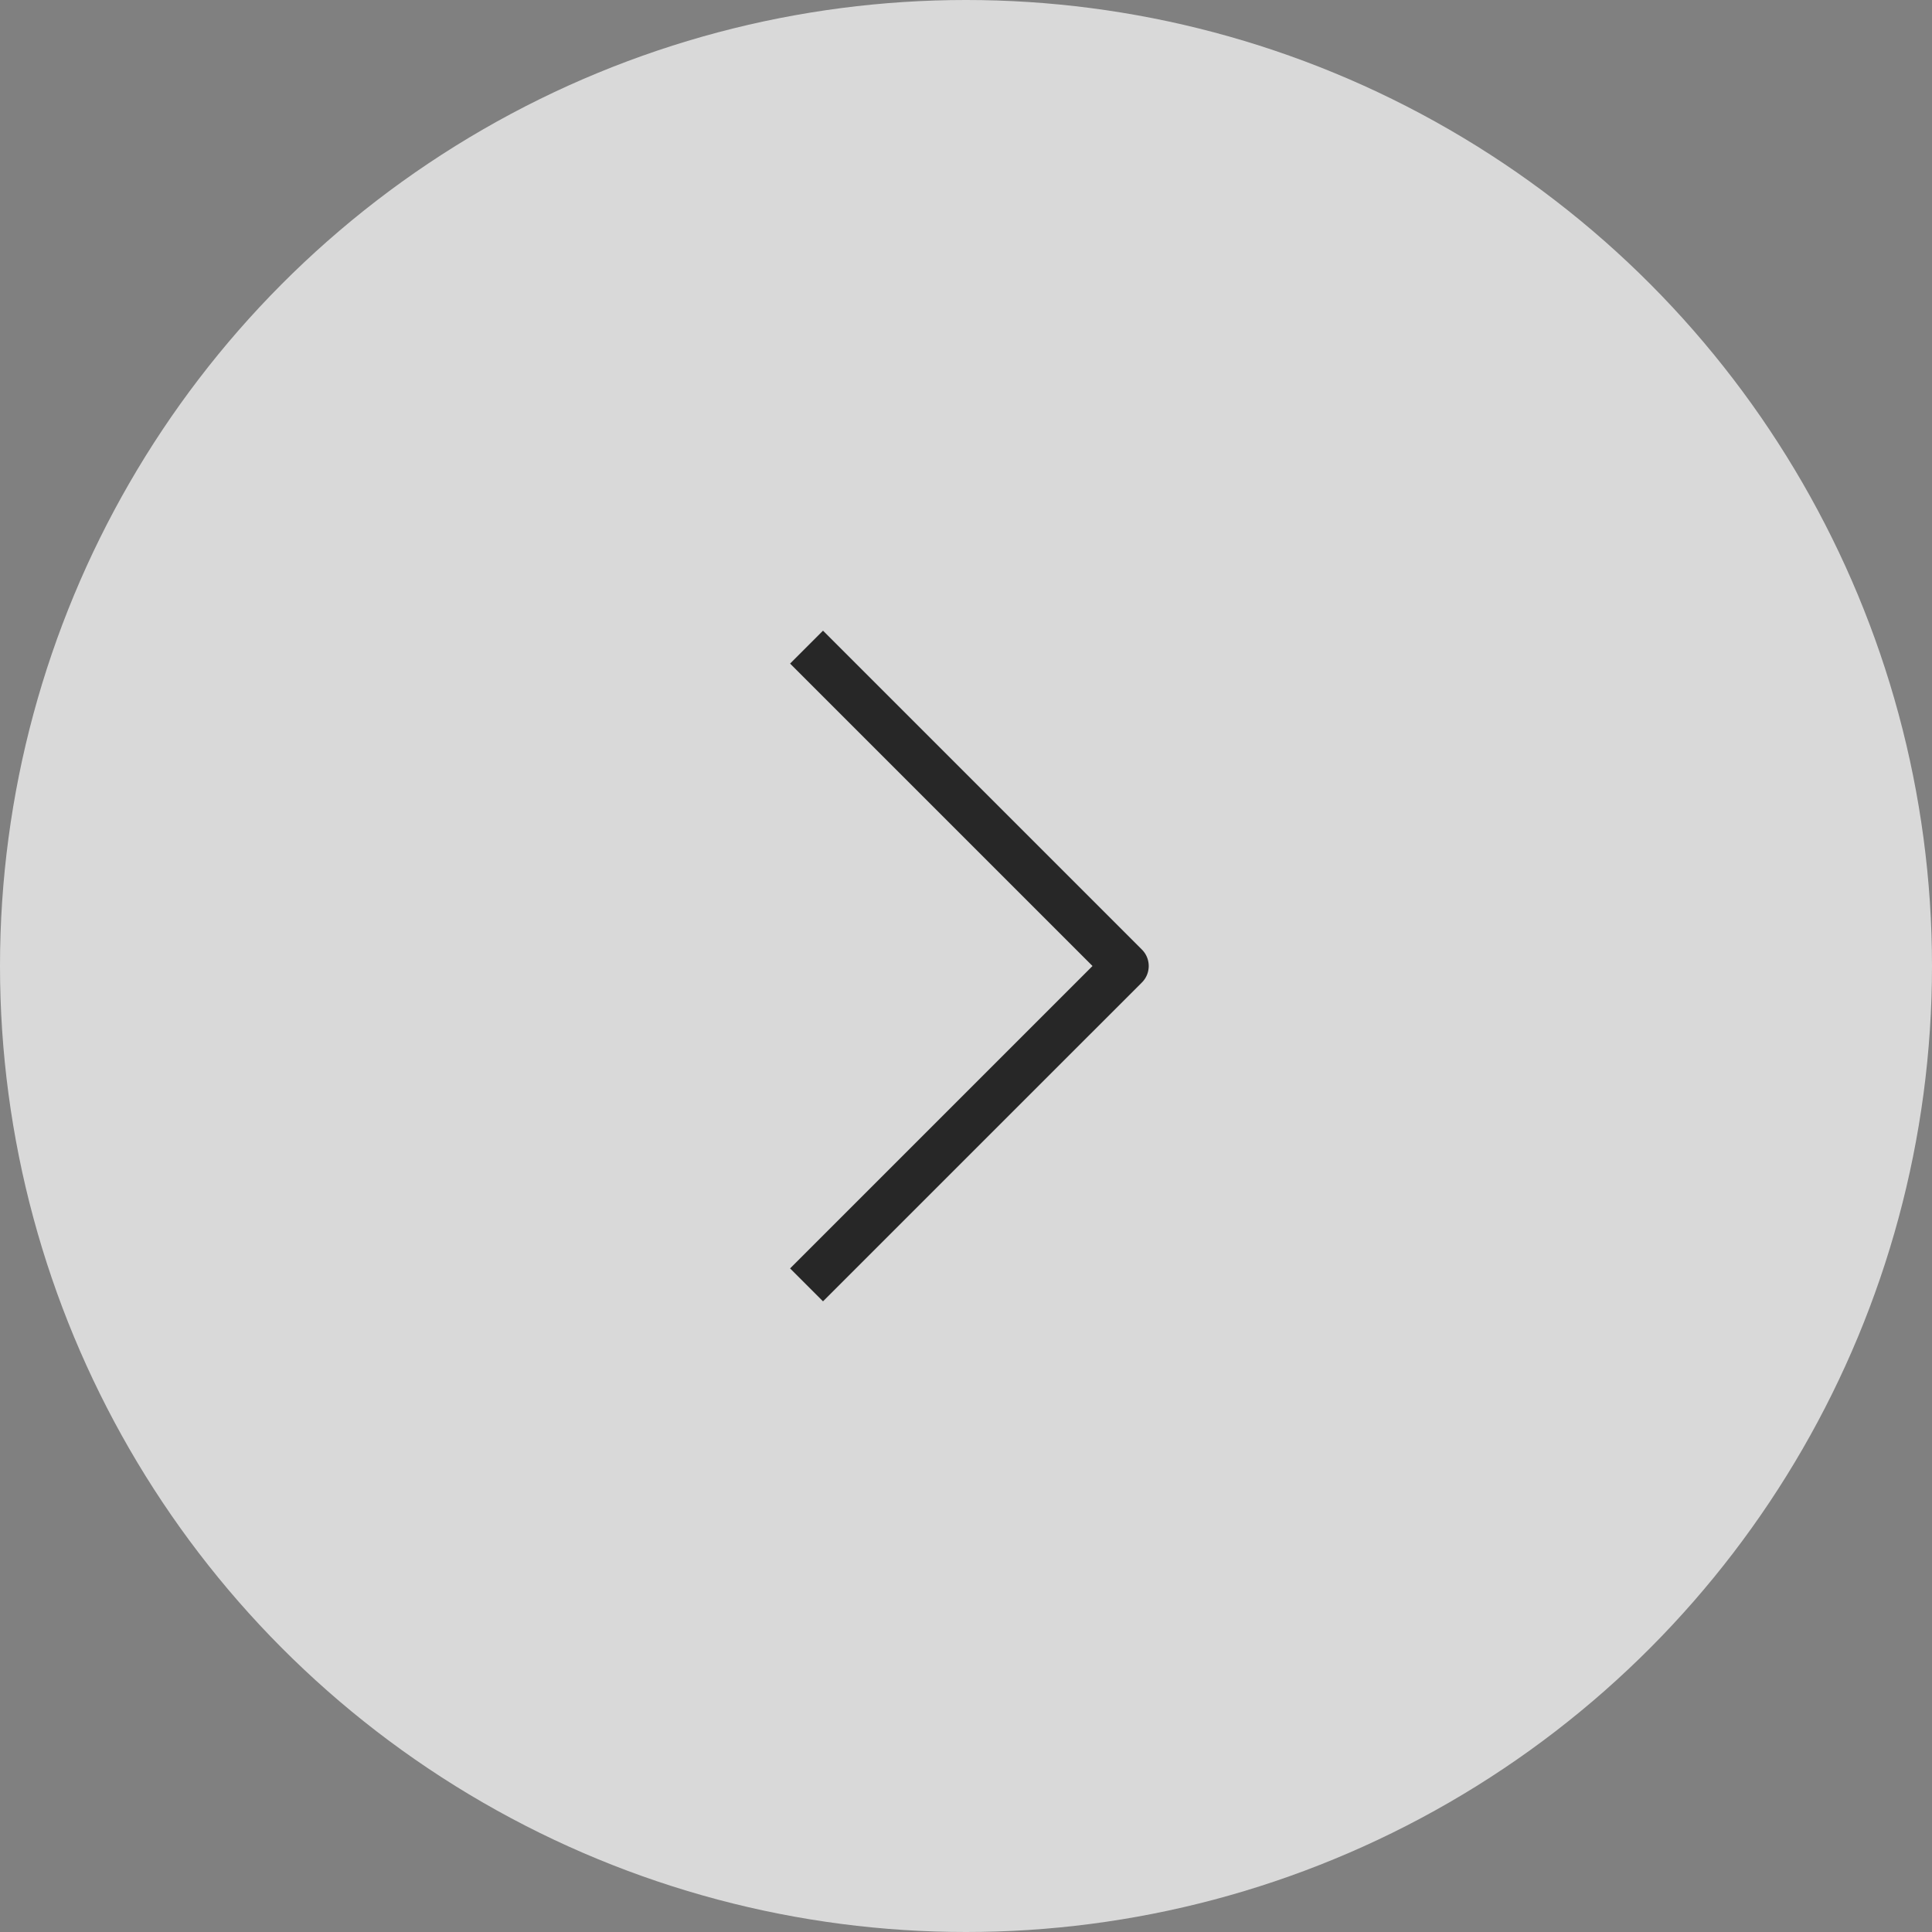 <svg xmlns="http://www.w3.org/2000/svg" width="83" height="83" viewBox="0 0 83 83"><rect x="0" y="0" width="83" height="83" fill="#808080" stroke="none"/><g transform="translate(-8851 434)"><circle cx="41.5" cy="41.5" r="41.5" transform="translate(8934 -351) rotate(180)" fill="#fff" opacity="0.701"/><path d="M7511.707,625.107l-1.414-1.414,12.992-12.992-12.992-12.992,1.414-1.414,13.7,13.7a1,1,0,0,1,0,1.414Z" transform="translate(1374.65 -1003.201)" fill="#272727"/></g></svg>